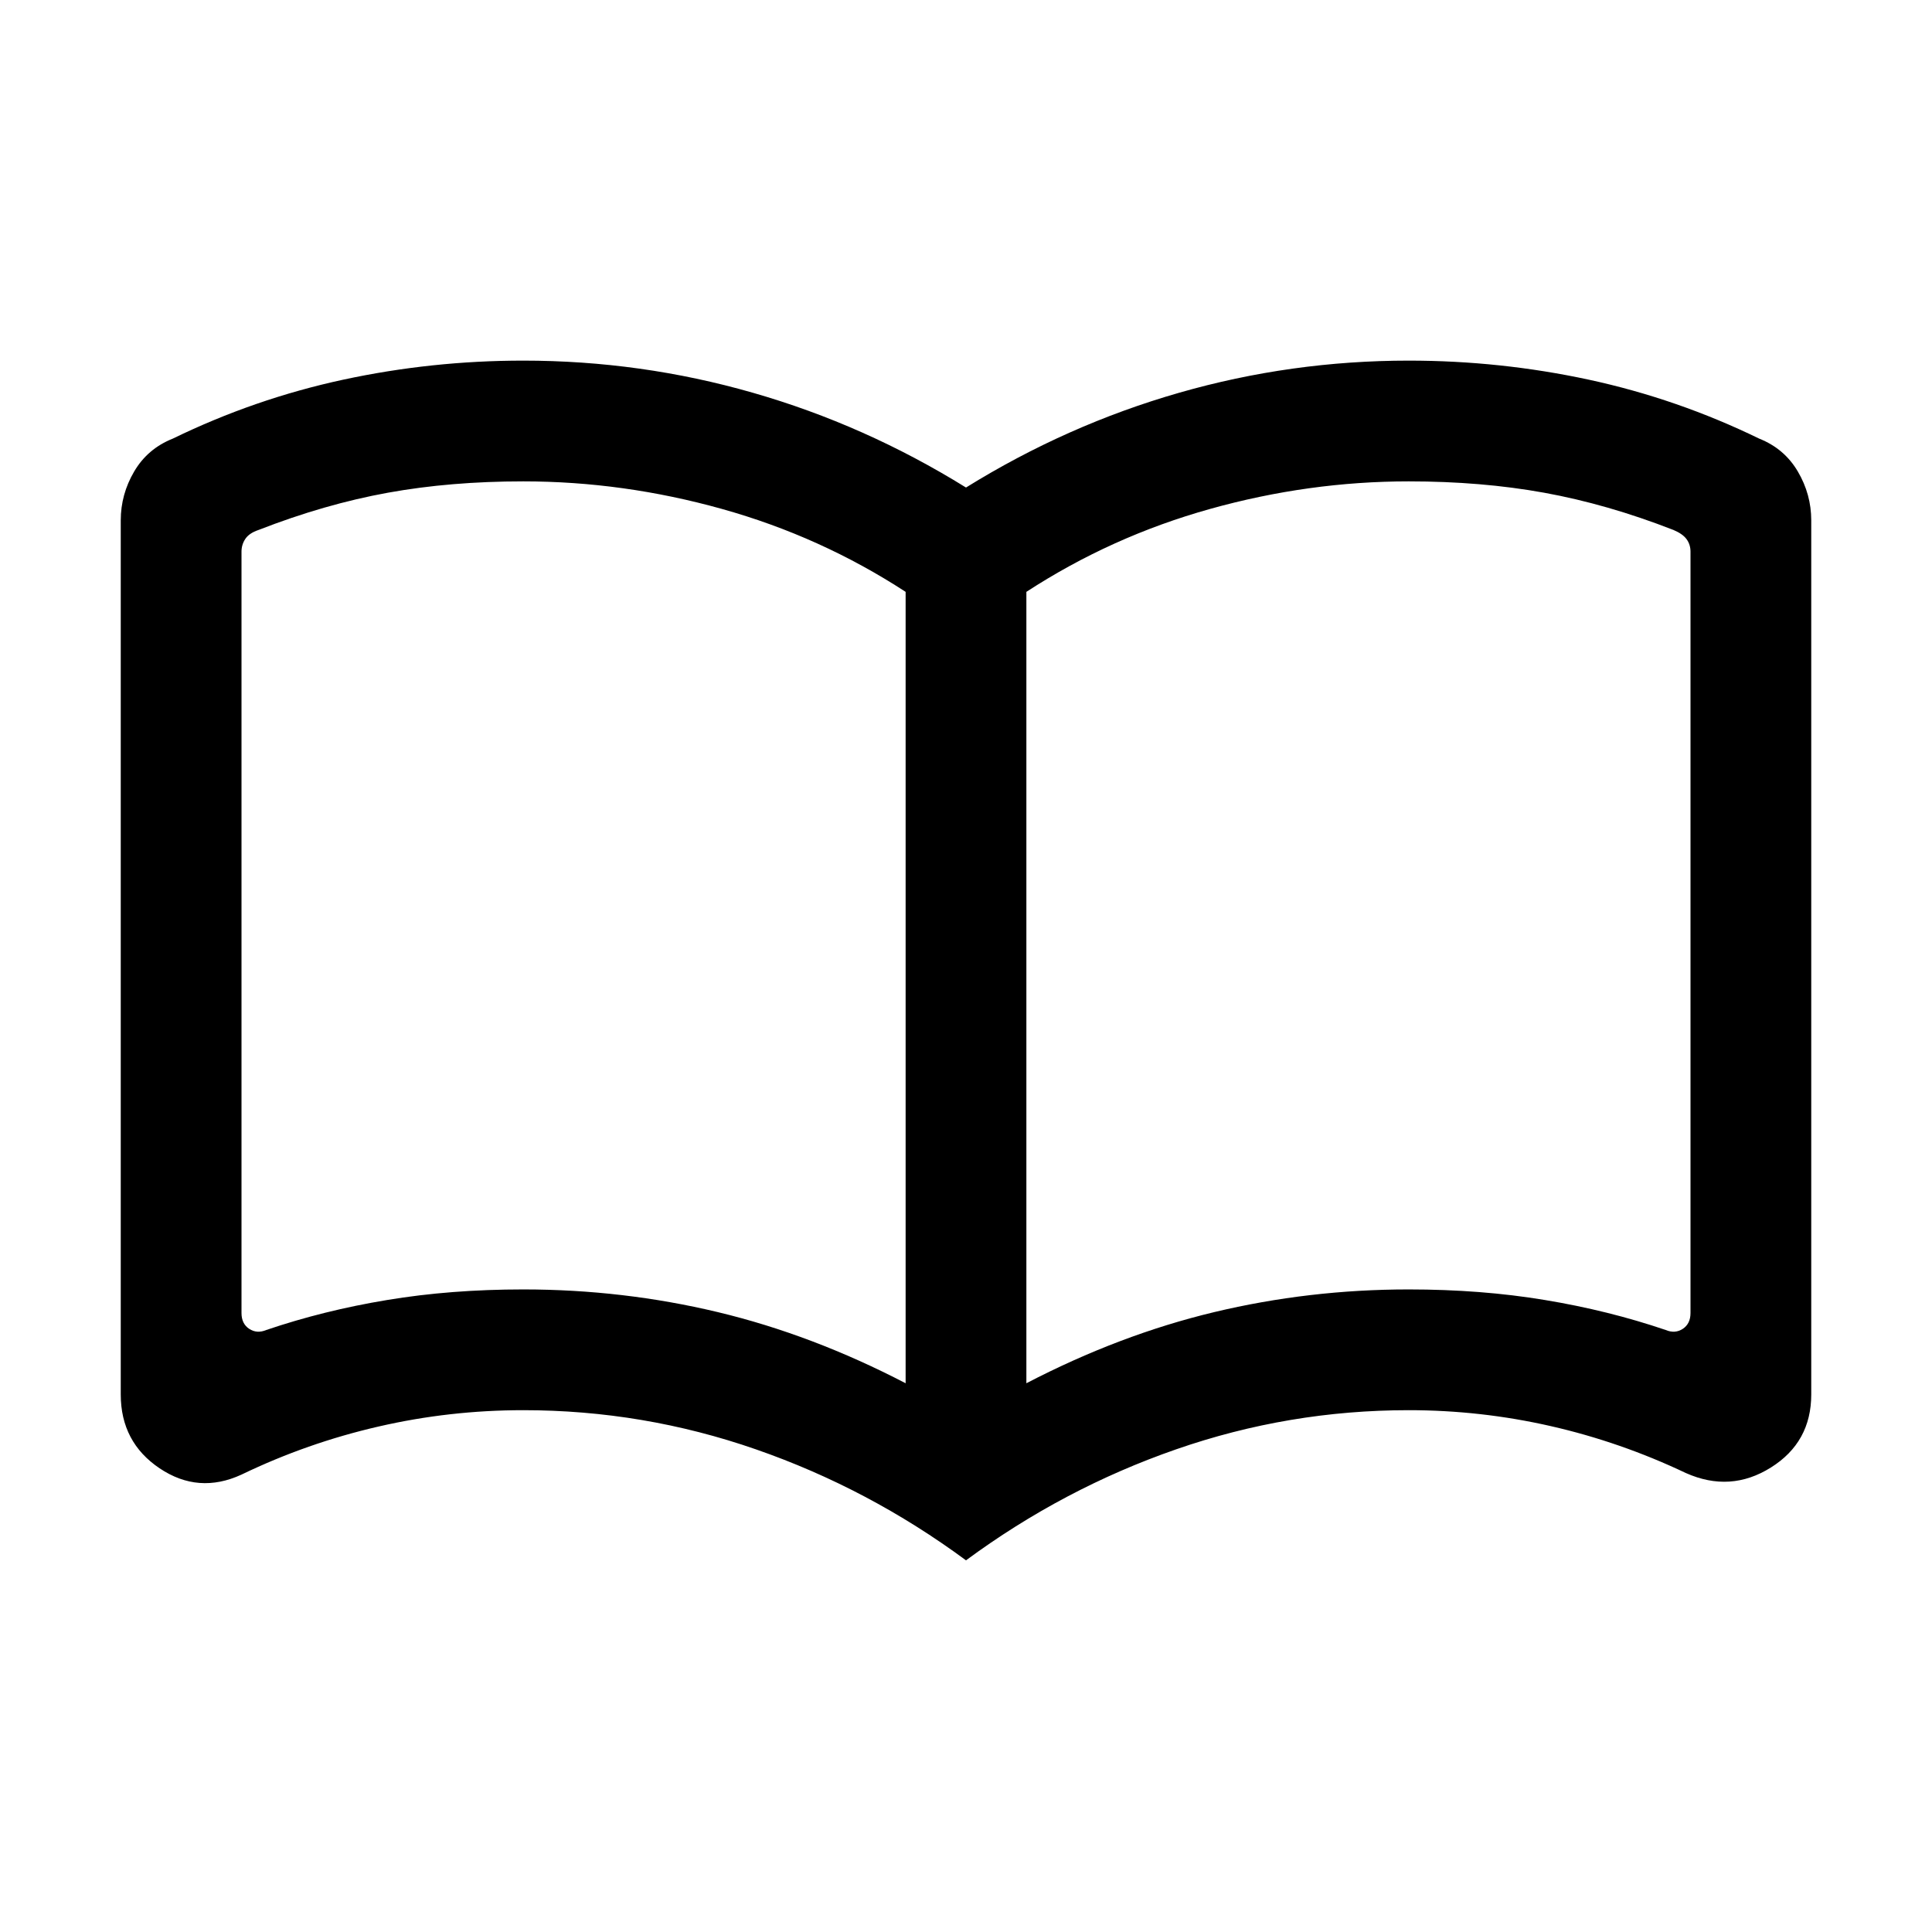 <svg width="32" height="32" viewBox="0 0 32 32" fill="none" xmlns="http://www.w3.org/2000/svg">
<path d="M8.667 21.357C9.771 21.357 10.845 21.483 11.89 21.733C12.934 21.983 13.971 22.376 15 22.911V9.803C14.063 9.193 13.05 8.735 11.959 8.43C10.868 8.125 9.771 7.973 8.667 7.973C7.867 7.973 7.119 8.035 6.424 8.161C5.729 8.287 5.015 8.492 4.282 8.778C4.18 8.812 4.107 8.861 4.064 8.925C4.021 8.989 4 9.06 4 9.137V21.747C4 21.867 4.043 21.954 4.128 22.01C4.214 22.066 4.308 22.072 4.41 22.029C5.043 21.814 5.71 21.648 6.413 21.532C7.115 21.415 7.867 21.357 8.667 21.357ZM17 22.911C18.029 22.376 19.066 21.983 20.11 21.733C21.155 21.483 22.229 21.357 23.333 21.357C24.133 21.357 24.885 21.415 25.587 21.532C26.29 21.648 26.957 21.814 27.59 22.029C27.692 22.072 27.786 22.066 27.872 22.01C27.957 21.954 28 21.867 28 21.747V9.137C28 9.06 27.979 8.991 27.936 8.932C27.893 8.872 27.82 8.821 27.718 8.778C26.985 8.492 26.271 8.287 25.576 8.161C24.881 8.035 24.133 7.973 23.333 7.973C22.229 7.973 21.132 8.125 20.041 8.43C18.95 8.735 17.937 9.193 17 9.803V22.911ZM16 25.844C14.925 25.051 13.765 24.438 12.521 24.006C11.276 23.573 9.992 23.357 8.667 23.357C7.853 23.357 7.054 23.447 6.269 23.628C5.485 23.808 4.728 24.073 4 24.424C3.525 24.643 3.073 24.608 2.644 24.32C2.215 24.032 2 23.624 2 23.096V8.619C2 8.332 2.074 8.062 2.222 7.81C2.37 7.558 2.583 7.376 2.862 7.265C3.764 6.826 4.705 6.5 5.683 6.289C6.662 6.078 7.656 5.973 8.667 5.973C9.964 5.973 11.232 6.15 12.469 6.505C13.707 6.86 14.884 7.383 16 8.075C17.116 7.383 18.293 6.86 19.531 6.505C20.768 6.15 22.036 5.973 23.333 5.973C24.344 5.973 25.338 6.078 26.317 6.289C27.295 6.5 28.236 6.826 29.138 7.265C29.417 7.376 29.63 7.558 29.778 7.81C29.926 8.062 30 8.332 30 8.619V23.096C30 23.624 29.777 24.028 29.331 24.307C28.884 24.587 28.415 24.617 27.923 24.398C27.203 24.056 26.458 23.797 25.686 23.621C24.914 23.445 24.13 23.357 23.333 23.357C22.008 23.357 20.724 23.573 19.479 24.006C18.235 24.438 17.075 25.051 16 25.844Z" fill="black"/>
</svg>

